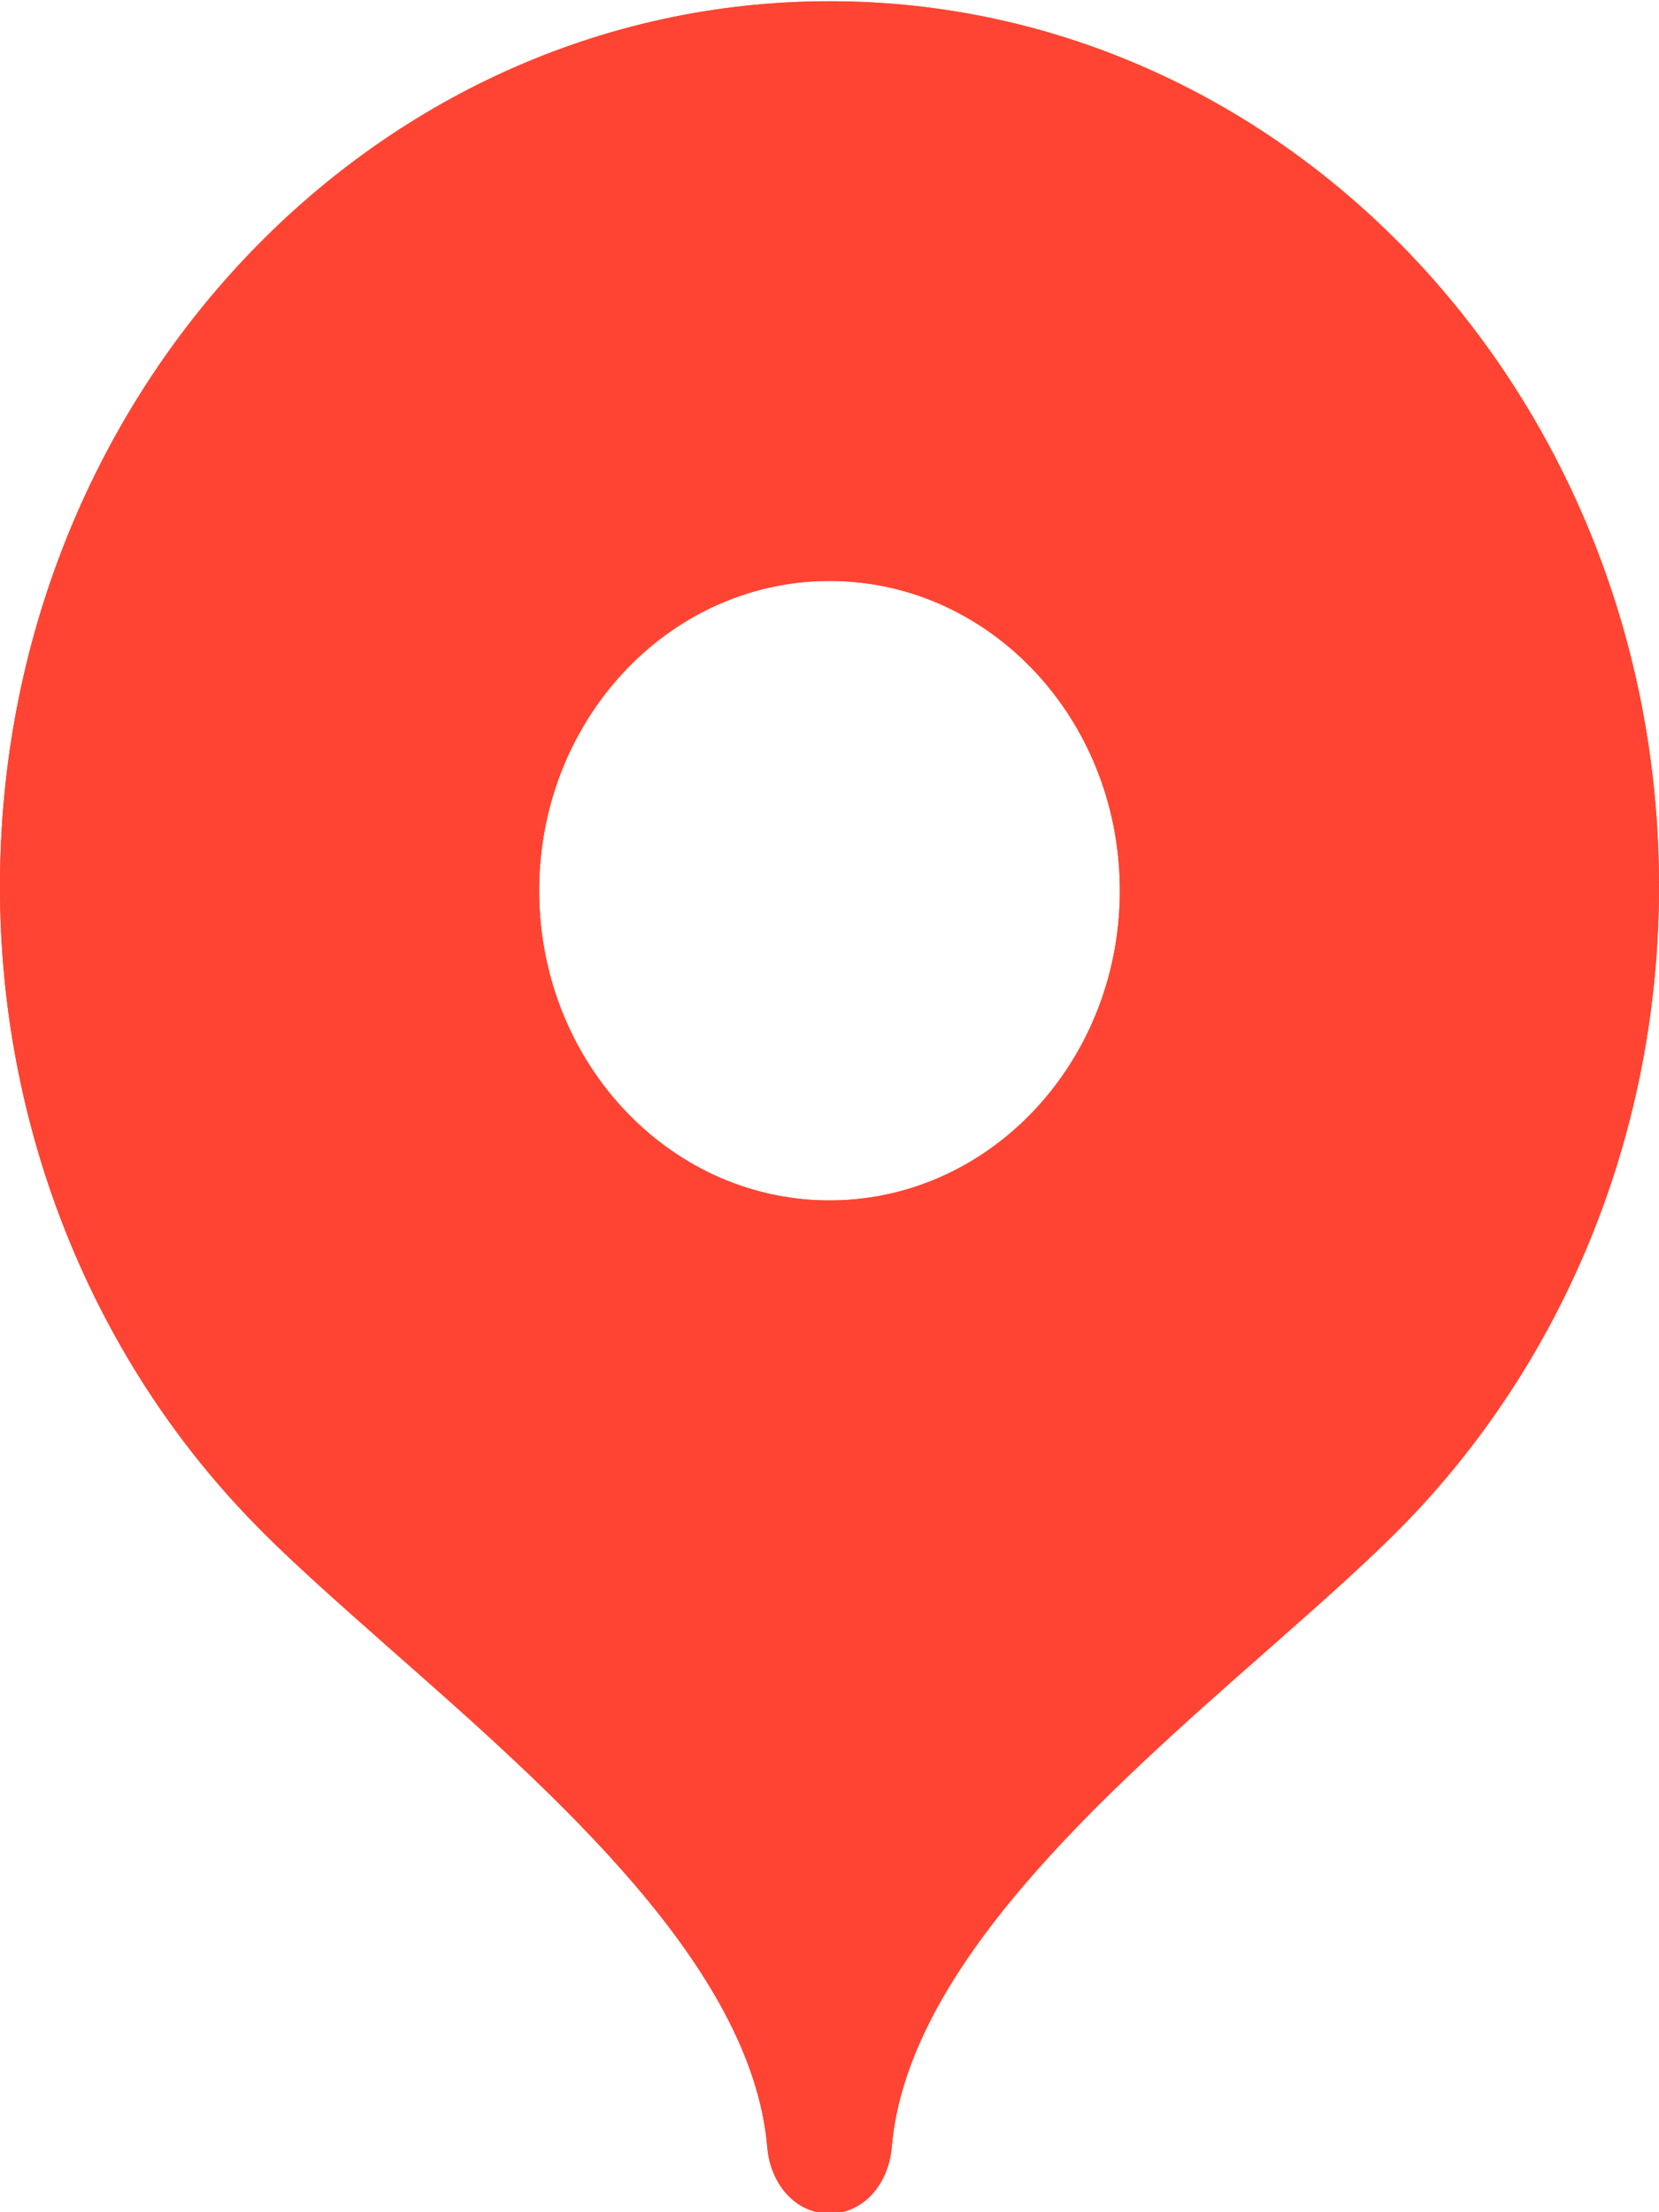 <?xml version="1.0" encoding="UTF-8"?> <svg xmlns="http://www.w3.org/2000/svg" width="12" height="16" viewBox="0 0 12 16" fill="none"><path fill-rule="evenodd" clip-rule="evenodd" d="M5.44682e-06 6.409C5.44682e-06 2.874 2.686 0.009 6 0.009C9.314 0.009 12 2.874 12 6.409C12 8.176 11.329 9.775 10.244 10.933C9.96 11.236 9.577 11.573 9.162 11.939C7.987 12.973 6.561 14.228 6.45 15.529C6.428 15.793 6.248 16.009 6 16.009C5.752 16.009 5.572 15.793 5.55 15.529C5.439 14.228 4.013 12.973 2.838 11.939C2.424 11.573 2.04 11.236 1.757 10.933C0.63 9.734 -0.002 8.106 5.44682e-06 6.409ZM8.1 6.409C8.117 7.646 7.191 8.664 6.031 8.682C4.871 8.7 3.917 7.711 3.9 6.474C3.9 6.452 3.9 6.431 3.9 6.409C3.917 5.172 4.871 4.184 6.031 4.202C7.167 4.219 8.084 5.197 8.1 6.409Z" fill="url(#paint0_linear_148_1234)"></path><path fill-rule="evenodd" clip-rule="evenodd" d="M5.44682e-06 6.409C5.44682e-06 2.874 2.686 0.009 6 0.009C9.314 0.009 12 2.874 12 6.409C12 8.176 11.329 9.775 10.244 10.933C9.96 11.236 9.577 11.573 9.162 11.939C7.987 12.973 6.561 14.228 6.45 15.529C6.428 15.793 6.248 16.009 6 16.009C5.752 16.009 5.572 15.793 5.55 15.529C5.439 14.228 4.013 12.973 2.838 11.939C2.424 11.573 2.04 11.236 1.757 10.933C0.63 9.734 -0.002 8.106 5.44682e-06 6.409ZM8.1 6.409C8.117 7.646 7.191 8.664 6.031 8.682C4.871 8.7 3.917 7.711 3.9 6.474C3.9 6.452 3.9 6.431 3.9 6.409C3.917 5.172 4.871 4.184 6.031 4.202C7.167 4.219 8.084 5.197 8.1 6.409Z" fill="#FF4433"></path><defs><linearGradient id="paint0_linear_148_1234" x1="6" y1="0.009" x2="6" y2="16.009" gradientUnits="userSpaceOnUse"><stop stop-color="#FF6122"></stop><stop offset="1" stop-color="#F22411"></stop></linearGradient></defs></svg> 